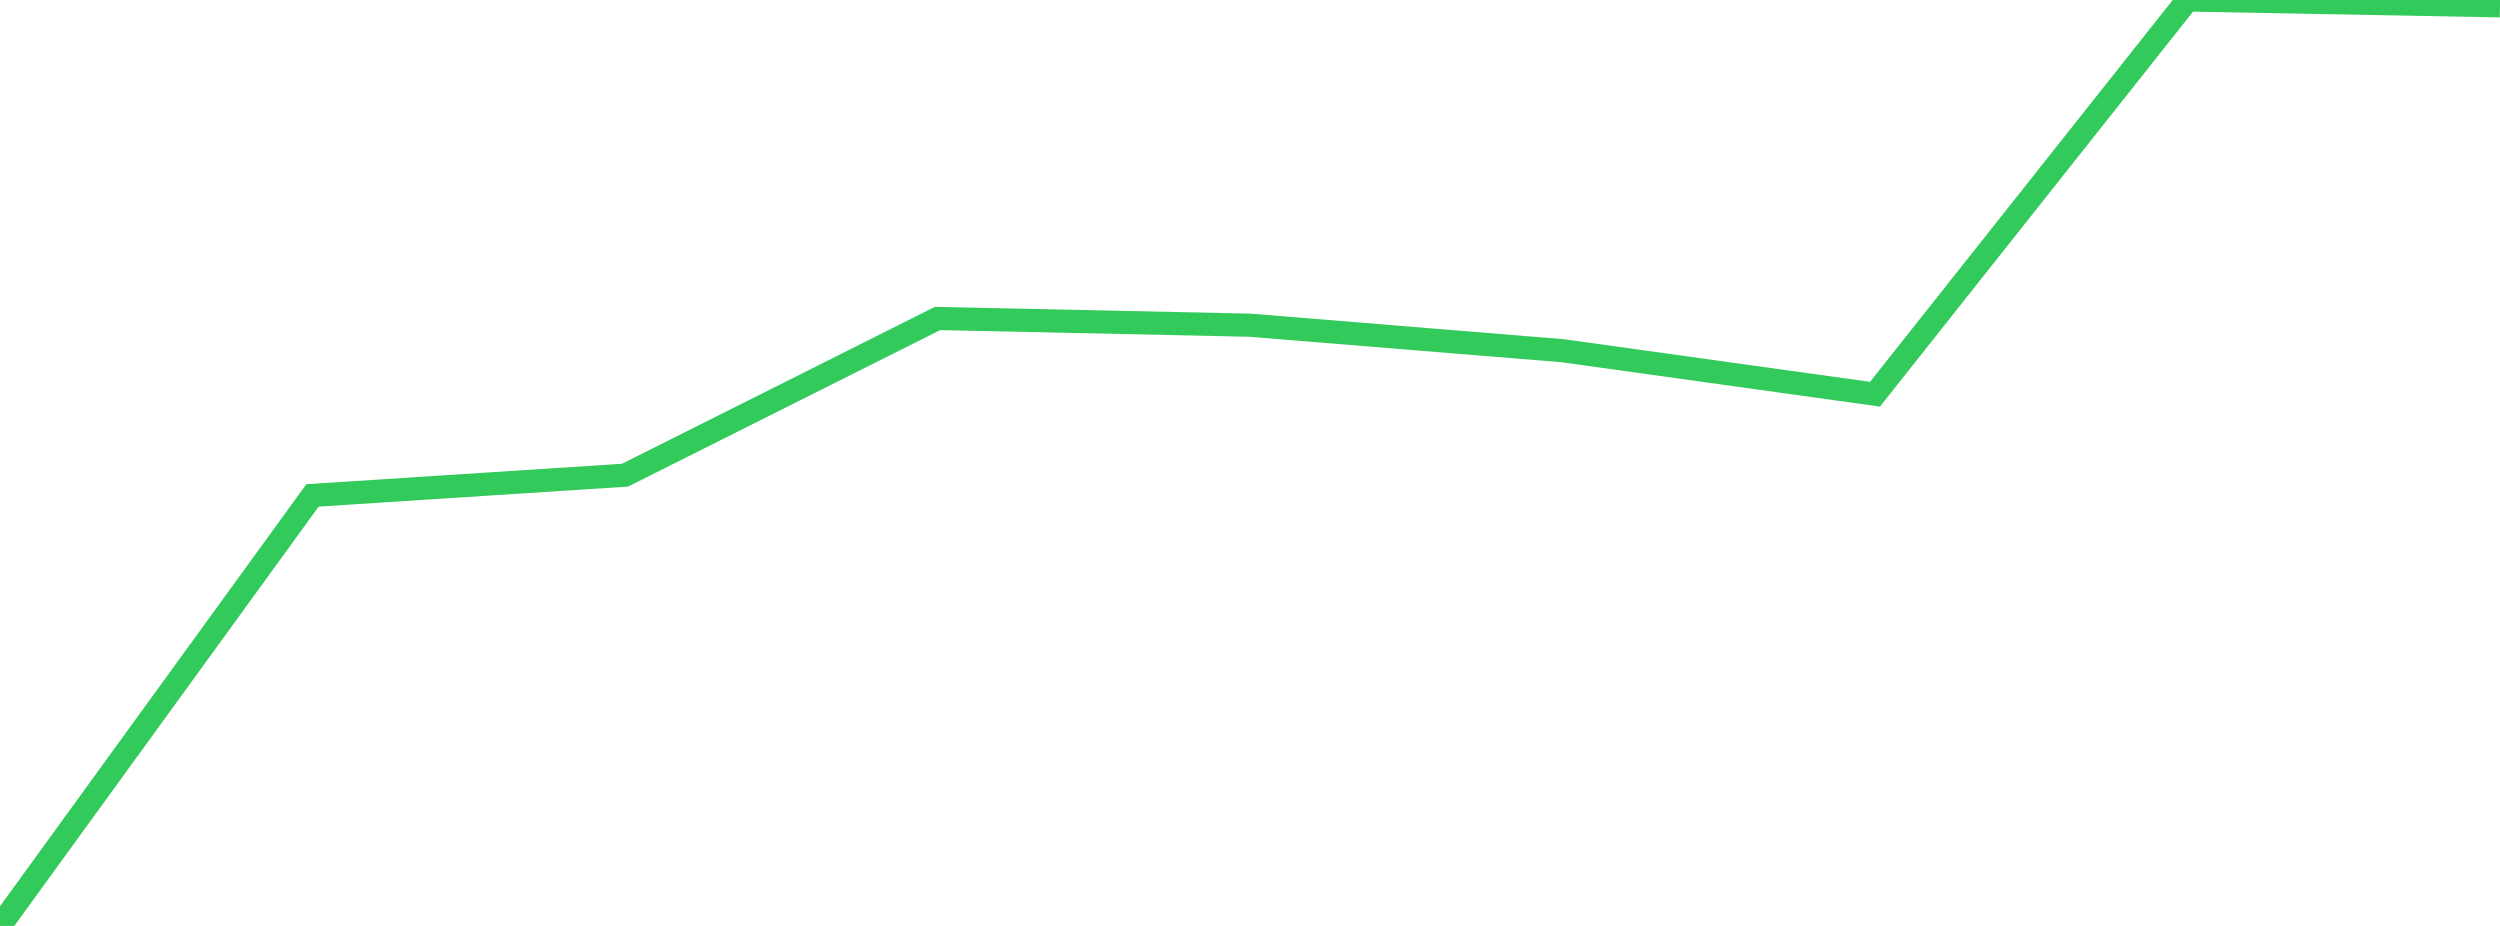 <?xml version="1.0" standalone="no"?>
<!DOCTYPE svg PUBLIC "-//W3C//DTD SVG 1.1//EN" "http://www.w3.org/Graphics/SVG/1.1/DTD/svg11.dtd">

<svg width="135" height="50" viewBox="0 0 135 50" preserveAspectRatio="none" 
  xmlns="http://www.w3.org/2000/svg"
  xmlns:xlink="http://www.w3.org/1999/xlink">


<polyline points="0.0, 50.0 16.875, 26.752 33.75, 25.66 50.625, 17.198 67.5, 17.561 84.375, 18.938 101.25, 21.288 118.125, 0.0 135.0, 0.315" fill="none" stroke="#32ca5b" stroke-width="1.25"/>

</svg>